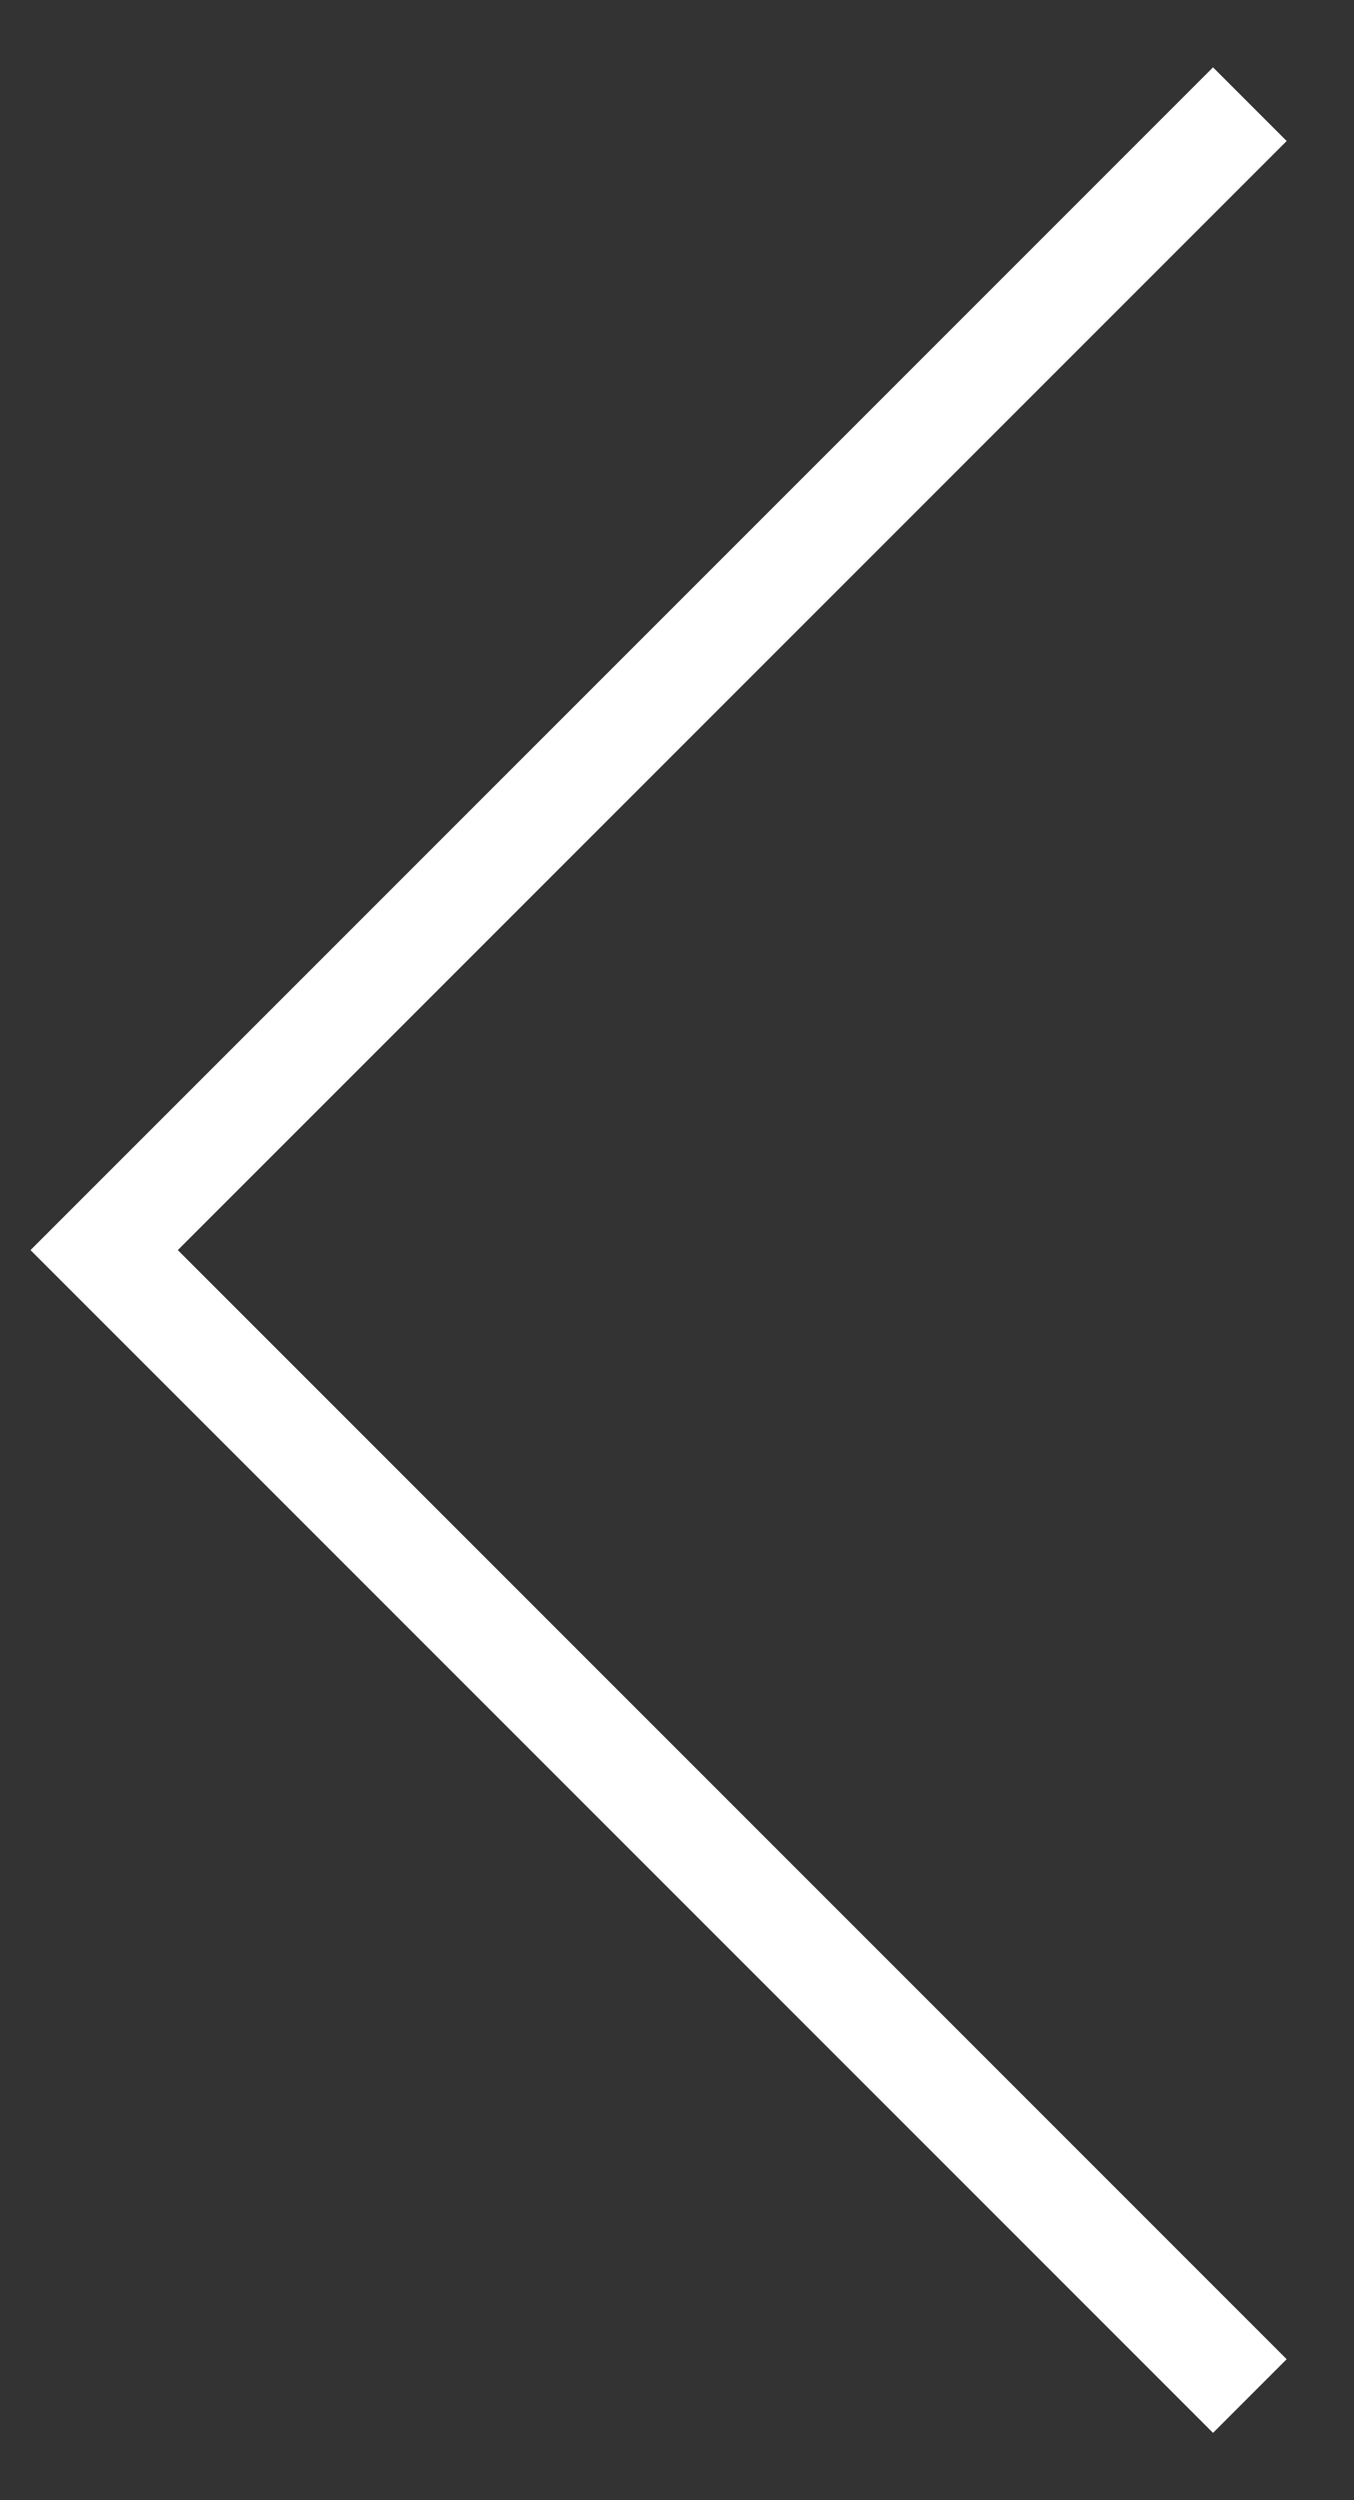 <svg xmlns="http://www.w3.org/2000/svg" width="13" height="24" viewBox="0 0 13 24" fill="none"><rect x="0" y="0" width="13" height="24" fill="#333333" stroke="none"/><path d="M12 23L1 12L12 1" stroke="white"></path></svg>